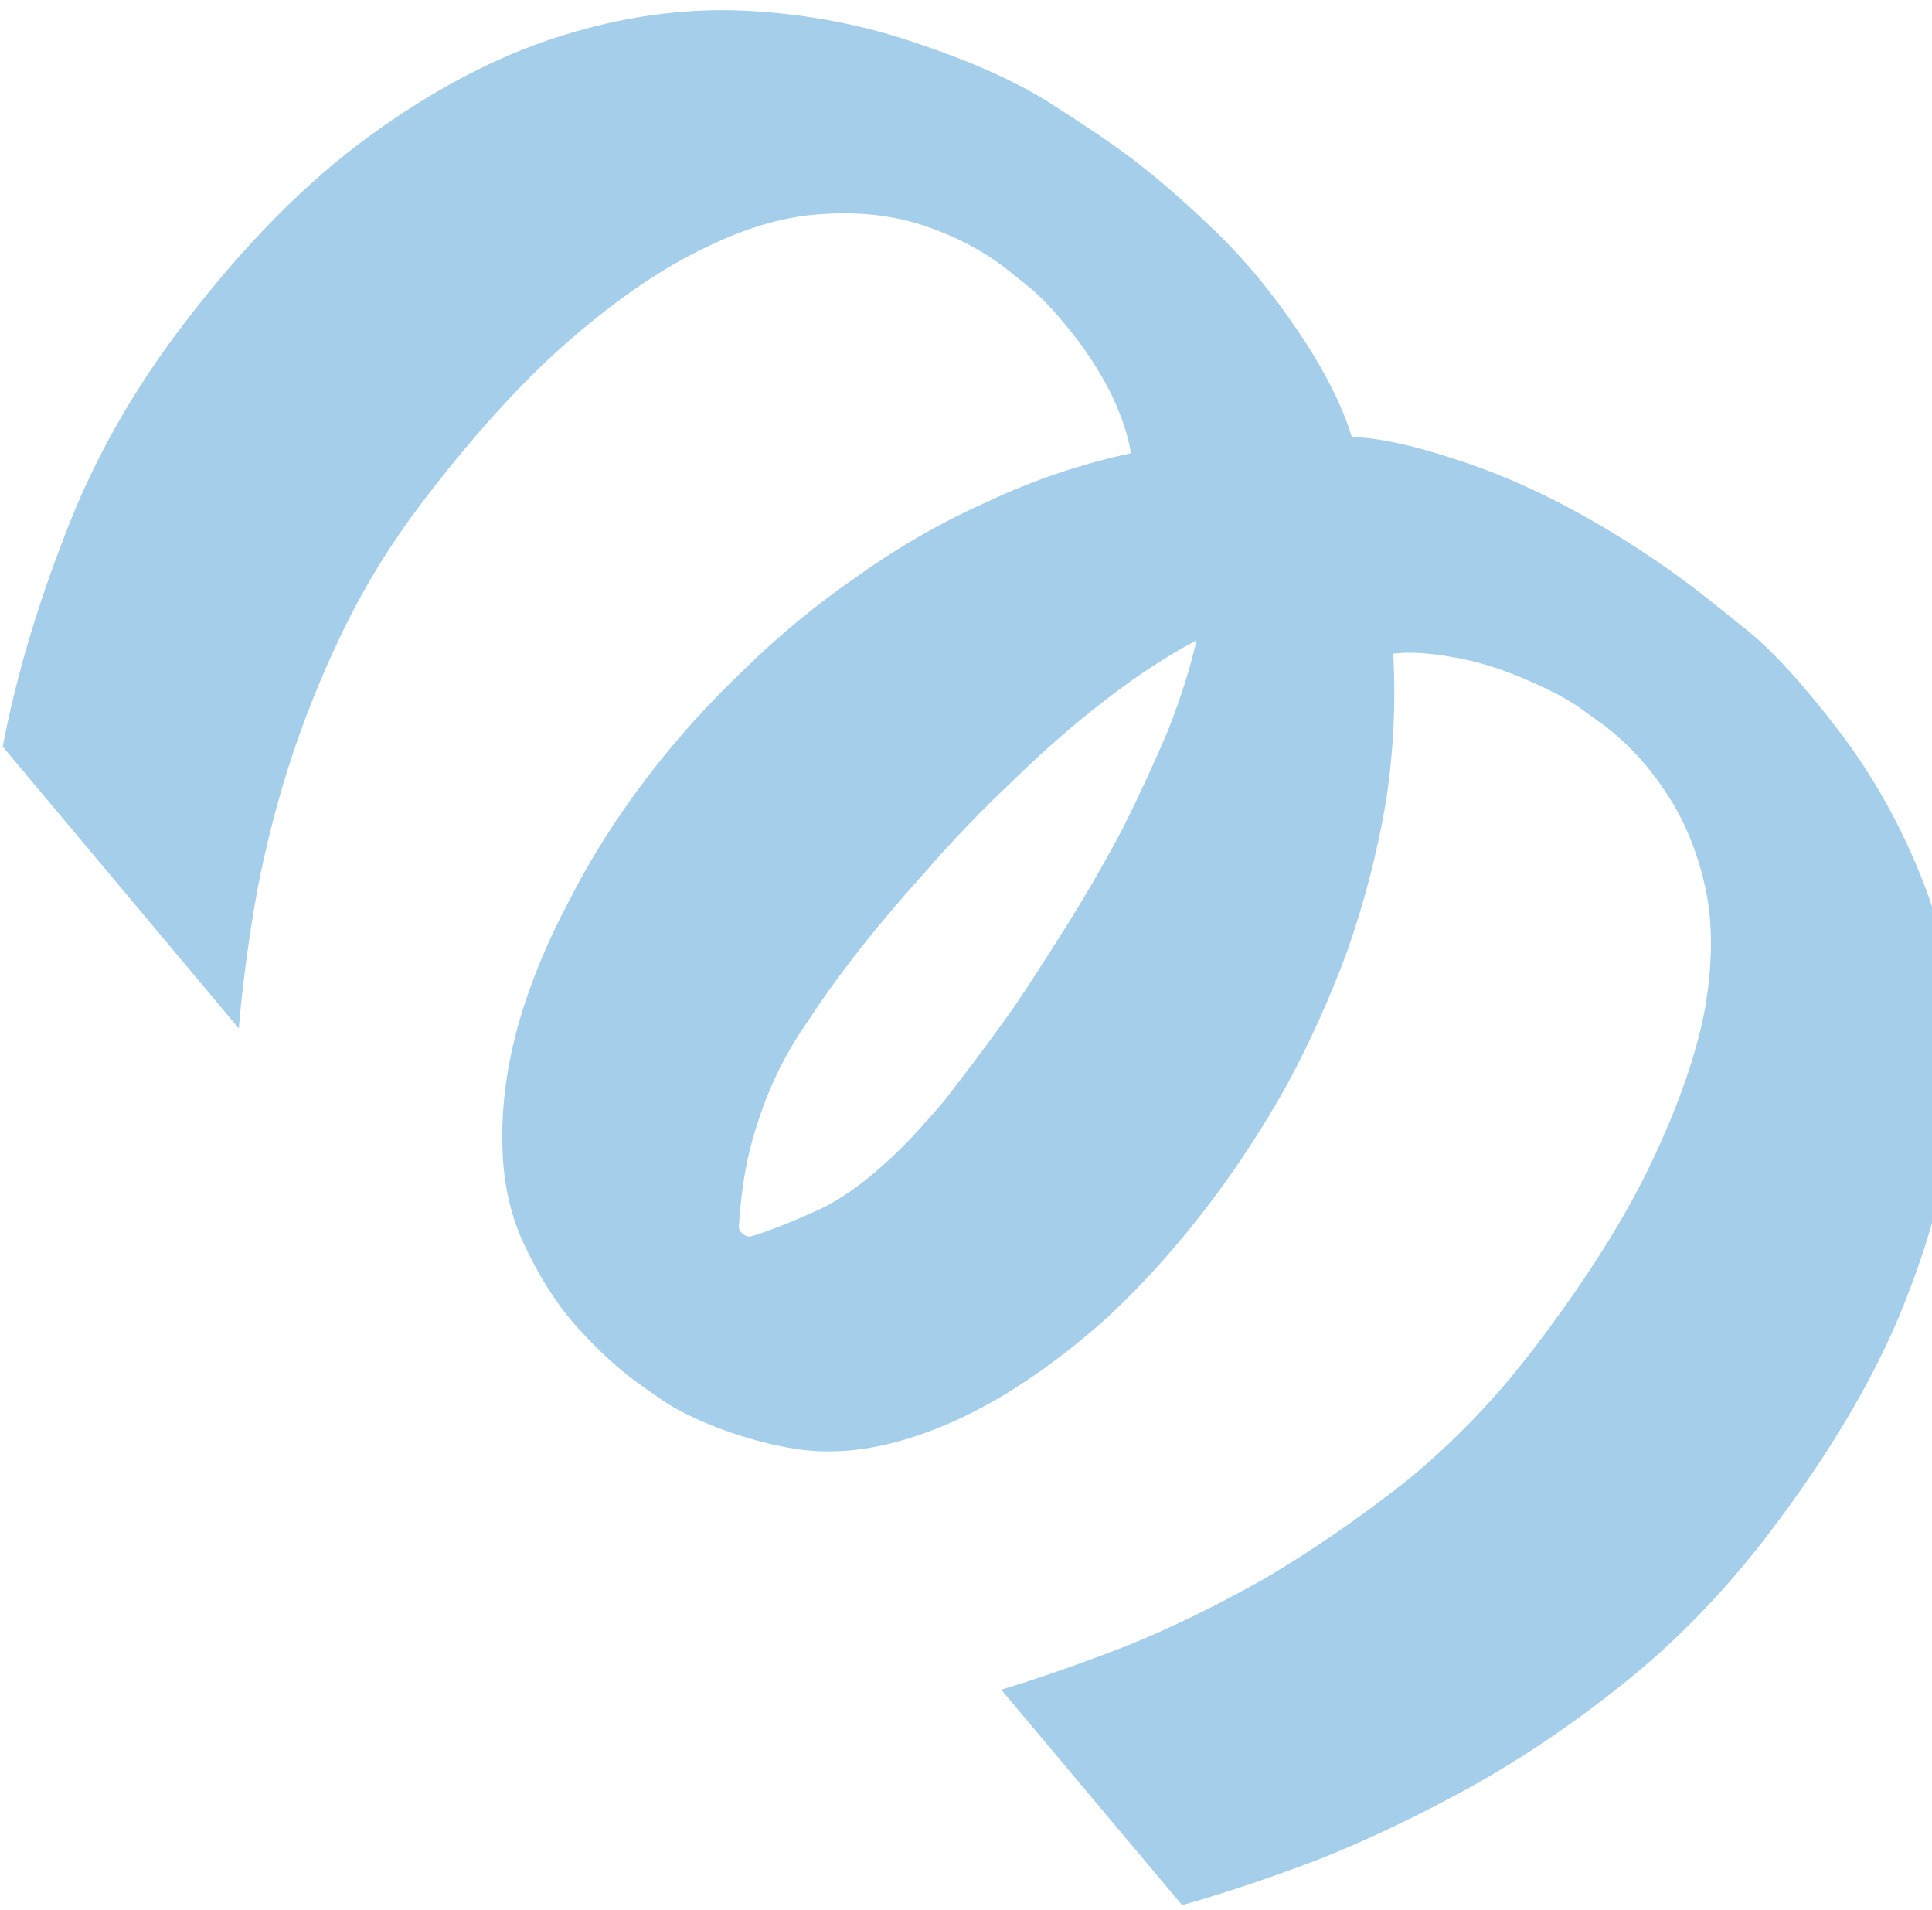 <?xml version="1.0" encoding="UTF-8"?> <svg xmlns="http://www.w3.org/2000/svg" width="256" height="253" viewBox="0 0 256 253" fill="none"><g clip-path="url(#clip0_310_737)"><path d="M179.125 57.881C182.632 57.999 187.087 58.949 192.49 60.73C197.838 62.396 203.302 64.757 208.884 67.811C214.466 70.866 219.802 74.336 224.891 78.223C225.71 78.848 227.811 80.525 231.197 83.252C234.616 85.935 238.708 90.375 243.472 96.572C248.236 102.771 252.087 109.693 255.025 117.34C257.906 124.873 259.288 133.144 259.17 142.154C258.995 151.05 256.963 160.589 253.073 170.77C249.273 181.02 243.001 191.871 234.257 203.321C228.632 210.686 222.43 217.111 215.65 222.597C208.87 228.083 201.978 232.773 194.975 236.667C188.006 240.516 181.216 243.754 174.604 246.383C167.935 248.897 161.945 250.899 156.634 252.388L132.67 223.848C137.536 222.375 143.031 220.457 149.153 218.094C155.184 215.661 161.376 212.641 167.729 209.033C174.025 205.31 180.261 201.008 186.436 196.126C192.554 191.13 198.134 185.331 203.175 178.731C210.068 169.705 215.285 161.461 218.826 153.999C222.4 146.492 224.76 139.727 225.905 133.705C226.959 127.614 226.976 122.223 225.954 117.532C224.875 112.727 223.156 108.571 220.798 105.064C218.474 101.511 215.768 98.555 212.677 96.195C212.495 96.056 211.569 95.385 209.899 94.18C208.172 92.861 205.625 91.486 202.259 90.052C198.802 88.549 195.537 87.549 192.464 87.05C189.3 86.482 186.682 86.331 184.609 86.596C184.975 93.275 184.632 99.944 183.575 106.602C182.429 113.192 180.752 119.625 178.548 125.904C176.286 132.068 173.593 138.044 170.467 143.833C167.284 149.507 163.79 154.837 159.983 159.821C155.902 165.165 151.567 169.994 146.976 174.309C142.33 178.509 137.61 182.05 132.819 184.932C128.063 187.768 123.337 189.811 118.642 191.06C113.947 192.308 109.482 192.596 105.248 191.922C102.175 191.423 98.95 190.559 95.571 189.33C92.227 188.056 89.612 186.769 87.726 185.471C85.749 184.103 84.442 183.176 83.806 182.691C81.261 180.747 78.712 178.338 76.158 175.463C73.548 172.475 71.247 168.798 69.256 164.434C67.491 160.526 66.593 156.144 66.562 151.286C66.474 146.313 67.173 141.159 68.658 135.823C70.177 130.442 72.413 124.97 75.368 119.406C78.231 113.772 81.721 108.262 85.835 102.873C89.608 97.934 93.858 93.217 98.585 88.722C103.222 84.159 108.261 80.01 113.704 76.275C119.091 72.425 124.839 69.138 130.95 66.411C137.006 63.571 143.303 61.449 149.843 60.045C149.553 57.975 148.763 55.524 147.474 52.69C146.093 49.787 144.268 46.901 141.999 44.03C139.64 41.09 137.642 38.996 136.006 37.746C134.313 36.383 133.376 35.631 133.194 35.493C130.104 33.132 126.557 31.277 122.553 29.925C118.549 28.573 114.132 28.044 109.303 28.337C104.384 28.561 99.17 30.018 93.662 32.708C88.063 35.328 82.112 39.351 75.811 44.775C69.544 50.156 62.963 57.358 56.07 66.384C51.818 71.952 48.231 77.779 45.309 83.866C42.388 89.953 39.972 96.035 38.064 102.114C36.19 108.147 34.749 114.085 33.741 119.928C32.768 125.725 32.068 131.162 31.643 136.241L0.36 98.913C2.095 89.858 4.844 80.511 8.608 70.873C12.28 61.165 17.512 51.866 24.302 42.974C32.361 32.422 40.59 24.097 48.989 17.999C57.422 11.856 65.816 7.46 74.17 4.811C82.525 2.163 90.727 1.033 98.776 1.422C106.825 1.811 114.541 3.296 121.924 5.877C129.249 8.343 135.168 11.051 139.681 13.999C144.227 16.902 147.726 19.291 150.18 21.165C153.543 23.734 157.172 26.895 161.067 30.652C164.961 34.409 168.626 38.843 172.061 43.955C175.439 48.952 177.794 53.594 179.125 57.881ZM120.623 150.875C122.21 149.173 123.736 147.459 125.198 145.732C126.604 143.891 127.599 142.589 128.182 141.826C129.931 139.535 131.926 136.829 134.167 133.706C136.352 130.469 138.754 126.758 141.374 122.574C143.994 118.39 146.443 114.147 148.722 109.844C150.91 105.471 152.904 101.165 154.704 96.923C156.414 92.612 157.695 88.579 158.549 84.823C154.694 86.856 150.661 89.499 146.45 92.752C142.273 95.96 138.169 99.544 134.137 103.503C130.049 107.349 126.171 111.39 122.504 115.627C118.779 119.75 115.442 123.742 112.493 127.604C110.504 130.209 108.674 132.793 107.004 135.356C105.277 137.805 103.778 140.429 102.506 143.225C101.268 145.976 100.24 148.924 99.422 152.067C98.639 155.166 98.133 158.654 97.906 162.533C97.916 162.896 98.103 163.217 98.466 163.494C98.83 163.772 99.188 163.868 99.541 163.782C101.957 163.068 105.053 161.841 108.827 160.103C112.51 158.295 116.442 155.219 120.623 150.875Z" fill="#A4CEEA"></path></g><defs><clipPath id="clip0_310_737"><rect width="252" height="259.472" fill="white" transform="matrix(0 -1 1 0 0.264 252.736)"></rect></clipPath></defs></svg> 